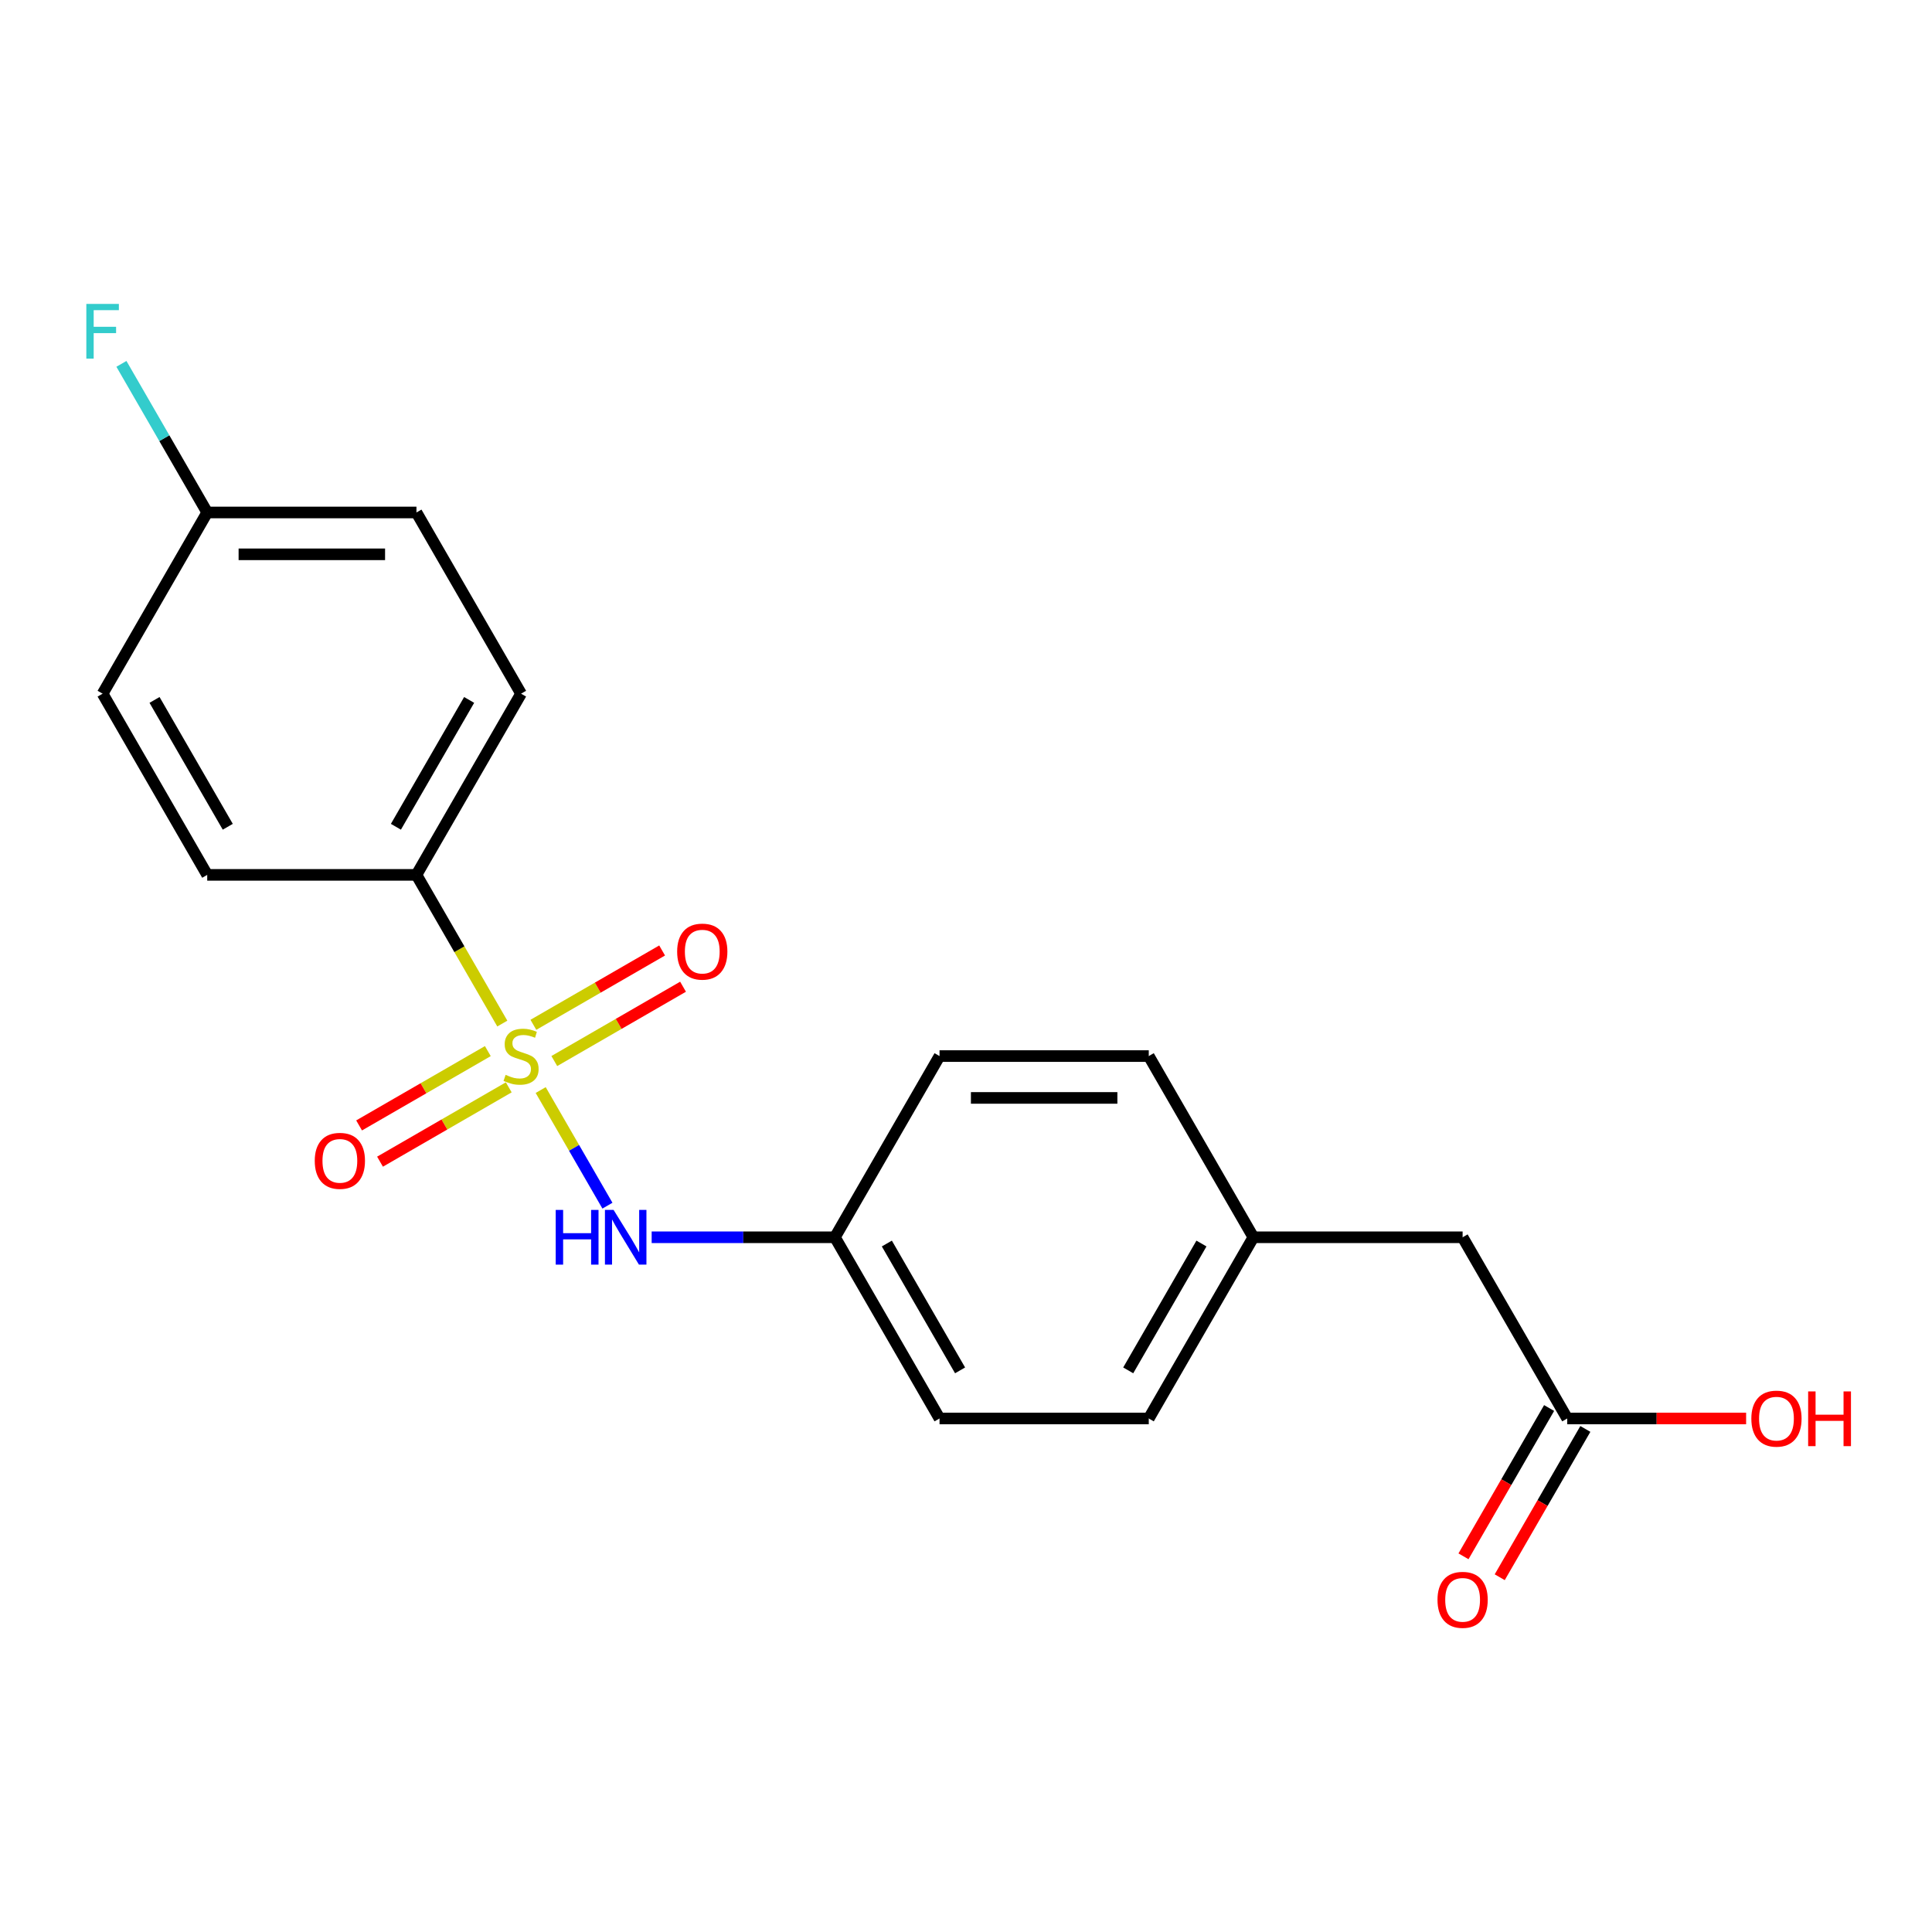 <?xml version='1.0' encoding='iso-8859-1'?>
<svg version='1.1' baseProfile='full'
              xmlns='http://www.w3.org/2000/svg'
                      xmlns:rdkit='http://www.rdkit.org/xml'
                      xmlns:xlink='http://www.w3.org/1999/xlink'
                  xml:space='preserve'
width='1000px' height='1000px' viewBox='0 0 1000 1000'>
<!-- END OF HEADER -->
<rect style='opacity:1.0;fill:#FFFFFF;stroke:none' width='1000' height='1000' x='0' y='0'> </rect>
<path class='bond-0' d='M 279.859,564.209 L 297.134,594.13' style='fill:none;fill-rule:evenodd;stroke:#CCCC00;stroke-width:6px;stroke-linecap:butt;stroke-linejoin:miter;stroke-opacity:1' />
<path class='bond-0' d='M 297.134,594.13 L 314.409,624.051' style='fill:none;fill-rule:evenodd;stroke:#0000FF;stroke-width:6px;stroke-linecap:butt;stroke-linejoin:miter;stroke-opacity:1' />
<path class='bond-1' d='M 259.99,529.794 L 237.773,491.314' style='fill:none;fill-rule:evenodd;stroke:#CCCC00;stroke-width:6px;stroke-linecap:butt;stroke-linejoin:miter;stroke-opacity:1' />
<path class='bond-1' d='M 237.773,491.314 L 215.556,452.833' style='fill:none;fill-rule:evenodd;stroke:#000000;stroke-width:6px;stroke-linecap:butt;stroke-linejoin:miter;stroke-opacity:1' />
<path class='bond-2' d='M 252.502,544.048 L 219.185,563.284' style='fill:none;fill-rule:evenodd;stroke:#CCCC00;stroke-width:6px;stroke-linecap:butt;stroke-linejoin:miter;stroke-opacity:1' />
<path class='bond-2' d='M 219.185,563.284 L 185.868,582.52' style='fill:none;fill-rule:evenodd;stroke:#FF0000;stroke-width:6px;stroke-linecap:butt;stroke-linejoin:miter;stroke-opacity:1' />
<path class='bond-2' d='M 263.332,562.806 L 230.015,582.042' style='fill:none;fill-rule:evenodd;stroke:#CCCC00;stroke-width:6px;stroke-linecap:butt;stroke-linejoin:miter;stroke-opacity:1' />
<path class='bond-2' d='M 230.015,582.042 L 196.698,601.278' style='fill:none;fill-rule:evenodd;stroke:#FF0000;stroke-width:6px;stroke-linecap:butt;stroke-linejoin:miter;stroke-opacity:1' />
<path class='bond-3' d='M 286.907,549.195 L 320.224,529.96' style='fill:none;fill-rule:evenodd;stroke:#CCCC00;stroke-width:6px;stroke-linecap:butt;stroke-linejoin:miter;stroke-opacity:1' />
<path class='bond-3' d='M 320.224,529.96 L 353.542,510.724' style='fill:none;fill-rule:evenodd;stroke:#FF0000;stroke-width:6px;stroke-linecap:butt;stroke-linejoin:miter;stroke-opacity:1' />
<path class='bond-3' d='M 276.077,530.437 L 309.395,511.202' style='fill:none;fill-rule:evenodd;stroke:#CCCC00;stroke-width:6px;stroke-linecap:butt;stroke-linejoin:miter;stroke-opacity:1' />
<path class='bond-3' d='M 309.395,511.202 L 342.712,491.966' style='fill:none;fill-rule:evenodd;stroke:#FF0000;stroke-width:6px;stroke-linecap:butt;stroke-linejoin:miter;stroke-opacity:1' />
<path class='bond-8' d='M 337.301,640.411 L 384.727,640.411' style='fill:none;fill-rule:evenodd;stroke:#0000FF;stroke-width:6px;stroke-linecap:butt;stroke-linejoin:miter;stroke-opacity:1' />
<path class='bond-8' d='M 384.727,640.411 L 432.152,640.411' style='fill:none;fill-rule:evenodd;stroke:#000000;stroke-width:6px;stroke-linecap:butt;stroke-linejoin:miter;stroke-opacity:1' />
<path class='bond-6' d='M 215.556,452.833 L 269.705,359.044' style='fill:none;fill-rule:evenodd;stroke:#000000;stroke-width:6px;stroke-linecap:butt;stroke-linejoin:miter;stroke-opacity:1' />
<path class='bond-6' d='M 204.92,427.935 L 242.825,362.282' style='fill:none;fill-rule:evenodd;stroke:#000000;stroke-width:6px;stroke-linecap:butt;stroke-linejoin:miter;stroke-opacity:1' />
<path class='bond-7' d='M 215.556,452.833 L 107.257,452.833' style='fill:none;fill-rule:evenodd;stroke:#000000;stroke-width:6px;stroke-linecap:butt;stroke-linejoin:miter;stroke-opacity:1' />
<path class='bond-4' d='M 811.196,734.2 L 757.047,640.411' style='fill:none;fill-rule:evenodd;stroke:#000000;stroke-width:6px;stroke-linecap:butt;stroke-linejoin:miter;stroke-opacity:1' />
<path class='bond-5' d='M 801.817,728.785 L 779.658,767.166' style='fill:none;fill-rule:evenodd;stroke:#000000;stroke-width:6px;stroke-linecap:butt;stroke-linejoin:miter;stroke-opacity:1' />
<path class='bond-5' d='M 779.658,767.166 L 757.499,805.547' style='fill:none;fill-rule:evenodd;stroke:#FF0000;stroke-width:6px;stroke-linecap:butt;stroke-linejoin:miter;stroke-opacity:1' />
<path class='bond-5' d='M 820.575,739.615 L 798.416,777.996' style='fill:none;fill-rule:evenodd;stroke:#000000;stroke-width:6px;stroke-linecap:butt;stroke-linejoin:miter;stroke-opacity:1' />
<path class='bond-5' d='M 798.416,777.996 L 776.257,816.376' style='fill:none;fill-rule:evenodd;stroke:#FF0000;stroke-width:6px;stroke-linecap:butt;stroke-linejoin:miter;stroke-opacity:1' />
<path class='bond-12' d='M 811.196,734.2 L 857.492,734.2' style='fill:none;fill-rule:evenodd;stroke:#000000;stroke-width:6px;stroke-linecap:butt;stroke-linejoin:miter;stroke-opacity:1' />
<path class='bond-12' d='M 857.492,734.2 L 903.787,734.2' style='fill:none;fill-rule:evenodd;stroke:#FF0000;stroke-width:6px;stroke-linecap:butt;stroke-linejoin:miter;stroke-opacity:1' />
<path class='bond-14' d='M 269.705,359.044 L 215.556,265.255' style='fill:none;fill-rule:evenodd;stroke:#000000;stroke-width:6px;stroke-linecap:butt;stroke-linejoin:miter;stroke-opacity:1' />
<path class='bond-13' d='M 107.257,452.833 L 53.108,359.044' style='fill:none;fill-rule:evenodd;stroke:#000000;stroke-width:6px;stroke-linecap:butt;stroke-linejoin:miter;stroke-opacity:1' />
<path class='bond-13' d='M 117.893,427.935 L 79.989,362.282' style='fill:none;fill-rule:evenodd;stroke:#000000;stroke-width:6px;stroke-linecap:butt;stroke-linejoin:miter;stroke-opacity:1' />
<path class='bond-16' d='M 432.152,640.411 L 486.301,546.622' style='fill:none;fill-rule:evenodd;stroke:#000000;stroke-width:6px;stroke-linecap:butt;stroke-linejoin:miter;stroke-opacity:1' />
<path class='bond-17' d='M 432.152,640.411 L 486.301,734.2' style='fill:none;fill-rule:evenodd;stroke:#000000;stroke-width:6px;stroke-linecap:butt;stroke-linejoin:miter;stroke-opacity:1' />
<path class='bond-17' d='M 459.032,643.649 L 496.937,709.302' style='fill:none;fill-rule:evenodd;stroke:#000000;stroke-width:6px;stroke-linecap:butt;stroke-linejoin:miter;stroke-opacity:1' />
<path class='bond-9' d='M 757.047,640.411 L 648.749,640.411' style='fill:none;fill-rule:evenodd;stroke:#000000;stroke-width:6px;stroke-linecap:butt;stroke-linejoin:miter;stroke-opacity:1' />
<path class='bond-10' d='M 648.749,640.411 L 594.6,734.2' style='fill:none;fill-rule:evenodd;stroke:#000000;stroke-width:6px;stroke-linecap:butt;stroke-linejoin:miter;stroke-opacity:1' />
<path class='bond-10' d='M 621.869,643.649 L 583.964,709.302' style='fill:none;fill-rule:evenodd;stroke:#000000;stroke-width:6px;stroke-linecap:butt;stroke-linejoin:miter;stroke-opacity:1' />
<path class='bond-21' d='M 648.749,640.411 L 594.6,546.622' style='fill:none;fill-rule:evenodd;stroke:#000000;stroke-width:6px;stroke-linecap:butt;stroke-linejoin:miter;stroke-opacity:1' />
<path class='bond-11' d='M 107.257,265.255 L 53.108,359.044' style='fill:none;fill-rule:evenodd;stroke:#000000;stroke-width:6px;stroke-linecap:butt;stroke-linejoin:miter;stroke-opacity:1' />
<path class='bond-15' d='M 107.257,265.255 L 85.052,226.794' style='fill:none;fill-rule:evenodd;stroke:#000000;stroke-width:6px;stroke-linecap:butt;stroke-linejoin:miter;stroke-opacity:1' />
<path class='bond-15' d='M 85.052,226.794 L 62.847,188.333' style='fill:none;fill-rule:evenodd;stroke:#33CCCC;stroke-width:6px;stroke-linecap:butt;stroke-linejoin:miter;stroke-opacity:1' />
<path class='bond-20' d='M 107.257,265.255 L 215.556,265.255' style='fill:none;fill-rule:evenodd;stroke:#000000;stroke-width:6px;stroke-linecap:butt;stroke-linejoin:miter;stroke-opacity:1' />
<path class='bond-20' d='M 123.502,286.914 L 199.311,286.914' style='fill:none;fill-rule:evenodd;stroke:#000000;stroke-width:6px;stroke-linecap:butt;stroke-linejoin:miter;stroke-opacity:1' />
<path class='bond-18' d='M 486.301,546.622 L 594.6,546.622' style='fill:none;fill-rule:evenodd;stroke:#000000;stroke-width:6px;stroke-linecap:butt;stroke-linejoin:miter;stroke-opacity:1' />
<path class='bond-18' d='M 502.546,568.281 L 578.355,568.281' style='fill:none;fill-rule:evenodd;stroke:#000000;stroke-width:6px;stroke-linecap:butt;stroke-linejoin:miter;stroke-opacity:1' />
<path class='bond-19' d='M 486.301,734.2 L 594.6,734.2' style='fill:none;fill-rule:evenodd;stroke:#000000;stroke-width:6px;stroke-linecap:butt;stroke-linejoin:miter;stroke-opacity:1' />
<path  class='atom-0' d='M 261.705 556.342
Q 262.025 556.462, 263.345 557.022
Q 264.665 557.582, 266.105 557.942
Q 267.585 558.262, 269.025 558.262
Q 271.705 558.262, 273.265 556.982
Q 274.825 555.662, 274.825 553.382
Q 274.825 551.822, 274.025 550.862
Q 273.265 549.902, 272.065 549.382
Q 270.865 548.862, 268.865 548.262
Q 266.345 547.502, 264.825 546.782
Q 263.345 546.062, 262.265 544.542
Q 261.225 543.022, 261.225 540.462
Q 261.225 536.902, 263.625 534.702
Q 266.065 532.502, 270.865 532.502
Q 274.145 532.502, 277.865 534.062
L 276.945 537.142
Q 273.545 535.742, 270.985 535.742
Q 268.225 535.742, 266.705 536.902
Q 265.185 538.022, 265.225 539.982
Q 265.225 541.502, 265.985 542.422
Q 266.785 543.342, 267.905 543.862
Q 269.065 544.382, 270.985 544.982
Q 273.545 545.782, 275.065 546.582
Q 276.585 547.382, 277.665 549.022
Q 278.785 550.622, 278.785 553.382
Q 278.785 557.302, 276.145 559.422
Q 273.545 561.502, 269.185 561.502
Q 266.665 561.502, 264.745 560.942
Q 262.865 560.422, 260.625 559.502
L 261.705 556.342
' fill='#CCCC00'/>
<path  class='atom-1' d='M 287.634 626.251
L 291.474 626.251
L 291.474 638.291
L 305.954 638.291
L 305.954 626.251
L 309.794 626.251
L 309.794 654.571
L 305.954 654.571
L 305.954 641.491
L 291.474 641.491
L 291.474 654.571
L 287.634 654.571
L 287.634 626.251
' fill='#0000FF'/>
<path  class='atom-1' d='M 317.594 626.251
L 326.874 641.251
Q 327.794 642.731, 329.274 645.411
Q 330.754 648.091, 330.834 648.251
L 330.834 626.251
L 334.594 626.251
L 334.594 654.571
L 330.714 654.571
L 320.754 638.171
Q 319.594 636.251, 318.354 634.051
Q 317.154 631.851, 316.794 631.171
L 316.794 654.571
L 313.114 654.571
L 313.114 626.251
L 317.594 626.251
' fill='#0000FF'/>
<path  class='atom-3' d='M 162.916 600.851
Q 162.916 594.051, 166.276 590.251
Q 169.636 586.451, 175.916 586.451
Q 182.196 586.451, 185.556 590.251
Q 188.916 594.051, 188.916 600.851
Q 188.916 607.731, 185.516 611.651
Q 182.116 615.531, 175.916 615.531
Q 169.676 615.531, 166.276 611.651
Q 162.916 607.771, 162.916 600.851
M 175.916 612.331
Q 180.236 612.331, 182.556 609.451
Q 184.916 606.531, 184.916 600.851
Q 184.916 595.291, 182.556 592.491
Q 180.236 589.651, 175.916 589.651
Q 171.596 589.651, 169.236 592.451
Q 166.916 595.251, 166.916 600.851
Q 166.916 606.571, 169.236 609.451
Q 171.596 612.331, 175.916 612.331
' fill='#FF0000'/>
<path  class='atom-4' d='M 350.494 492.553
Q 350.494 485.753, 353.854 481.953
Q 357.214 478.153, 363.494 478.153
Q 369.774 478.153, 373.134 481.953
Q 376.494 485.753, 376.494 492.553
Q 376.494 499.433, 373.094 503.353
Q 369.694 507.233, 363.494 507.233
Q 357.254 507.233, 353.854 503.353
Q 350.494 499.473, 350.494 492.553
M 363.494 504.033
Q 367.814 504.033, 370.134 501.153
Q 372.494 498.233, 372.494 492.553
Q 372.494 486.993, 370.134 484.193
Q 367.814 481.353, 363.494 481.353
Q 359.174 481.353, 356.814 484.153
Q 354.494 486.953, 354.494 492.553
Q 354.494 498.273, 356.814 501.153
Q 359.174 504.033, 363.494 504.033
' fill='#FF0000'/>
<path  class='atom-6' d='M 744.047 828.069
Q 744.047 821.269, 747.407 817.469
Q 750.767 813.669, 757.047 813.669
Q 763.327 813.669, 766.687 817.469
Q 770.047 821.269, 770.047 828.069
Q 770.047 834.949, 766.647 838.869
Q 763.247 842.749, 757.047 842.749
Q 750.807 842.749, 747.407 838.869
Q 744.047 834.989, 744.047 828.069
M 757.047 839.549
Q 761.367 839.549, 763.687 836.669
Q 766.047 833.749, 766.047 828.069
Q 766.047 822.509, 763.687 819.709
Q 761.367 816.869, 757.047 816.869
Q 752.727 816.869, 750.367 819.669
Q 748.047 822.469, 748.047 828.069
Q 748.047 833.789, 750.367 836.669
Q 752.727 839.549, 757.047 839.549
' fill='#FF0000'/>
<path  class='atom-13' d='M 906.494 734.28
Q 906.494 727.48, 909.854 723.68
Q 913.214 719.88, 919.494 719.88
Q 925.774 719.88, 929.134 723.68
Q 932.494 727.48, 932.494 734.28
Q 932.494 741.16, 929.094 745.08
Q 925.694 748.96, 919.494 748.96
Q 913.254 748.96, 909.854 745.08
Q 906.494 741.2, 906.494 734.28
M 919.494 745.76
Q 923.814 745.76, 926.134 742.88
Q 928.494 739.96, 928.494 734.28
Q 928.494 728.72, 926.134 725.92
Q 923.814 723.08, 919.494 723.08
Q 915.174 723.08, 912.814 725.88
Q 910.494 728.68, 910.494 734.28
Q 910.494 740, 912.814 742.88
Q 915.174 745.76, 919.494 745.76
' fill='#FF0000'/>
<path  class='atom-13' d='M 935.894 720.2
L 939.734 720.2
L 939.734 732.24
L 954.214 732.24
L 954.214 720.2
L 958.054 720.2
L 958.054 748.52
L 954.214 748.52
L 954.214 735.44
L 939.734 735.44
L 939.734 748.52
L 935.894 748.52
L 935.894 720.2
' fill='#FF0000'/>
<path  class='atom-16' d='M 44.688 157.306
L 61.528 157.306
L 61.528 160.546
L 48.488 160.546
L 48.488 169.146
L 60.088 169.146
L 60.088 172.426
L 48.488 172.426
L 48.488 185.626
L 44.688 185.626
L 44.688 157.306
' fill='#33CCCC'/>
</svg>
